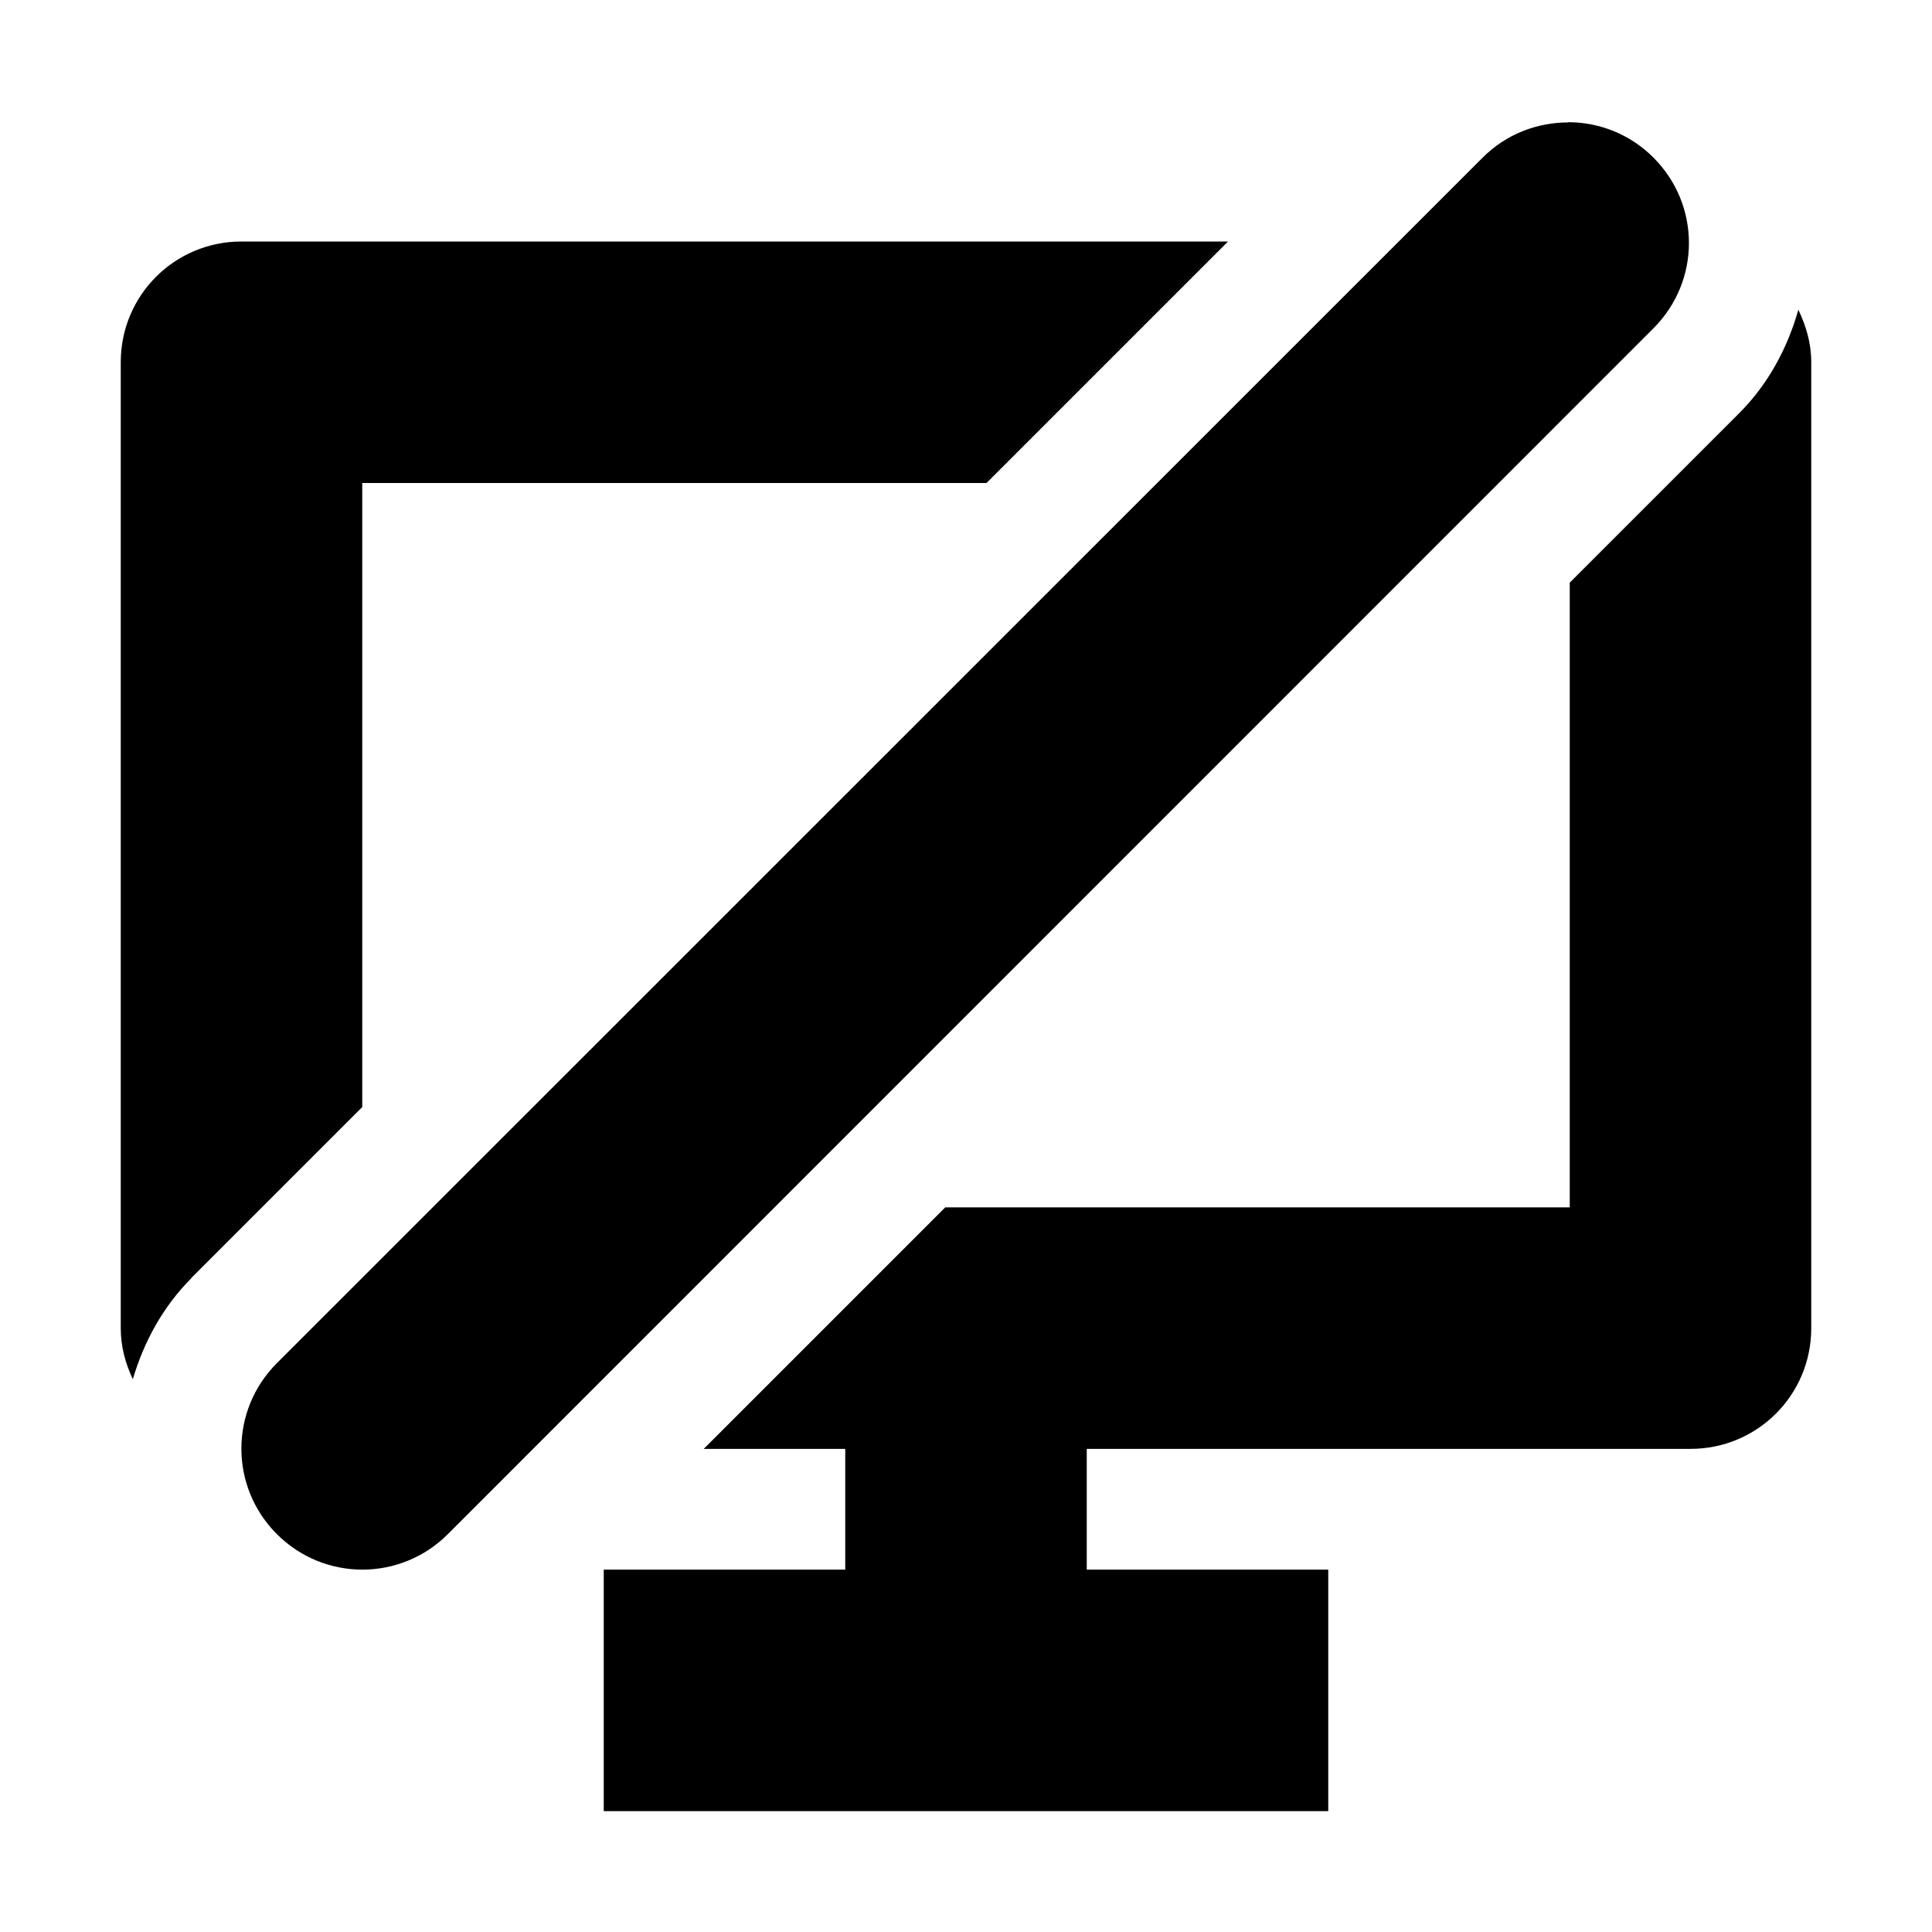 <svg xmlns="http://www.w3.org/2000/svg" height="16" width="16" version="1.1" viewBox="0 0 16 16"><path d="m12.986 1.012v0.002c-0.255 0-0.511 0.095-0.707 0.291l-9.986 9.984c-0.392 0.392-0.392 1.024 0 1.416 0.392 0.392 1.024 0.392 1.416 0l9.984-9.986c0.392-0.392 0.392-1.022 0-1.414-0.196-0.196-0.451-0.293-0.707-0.293zm-10.986 0.988c-0.554 0-1 0.446-1 1v8c0 0.152 0.039 0.293 0.1 0.422 0.091-0.308 0.247-0.598 0.486-0.838v-0.002l1.414-1.414v-5.168h5.17l2-2h-8.17zm12.893 0.566c-0.09 0.316-0.248 0.615-0.493 0.859l-1.4 1.4v5.174h-5.172l-2 2h1.172v1h-2v2h6v-2h-2v-1h5c0.554 0 1-0.446 1-1v-8c0-0.157-0.043-0.301-0.107-0.434z"/></svg>
